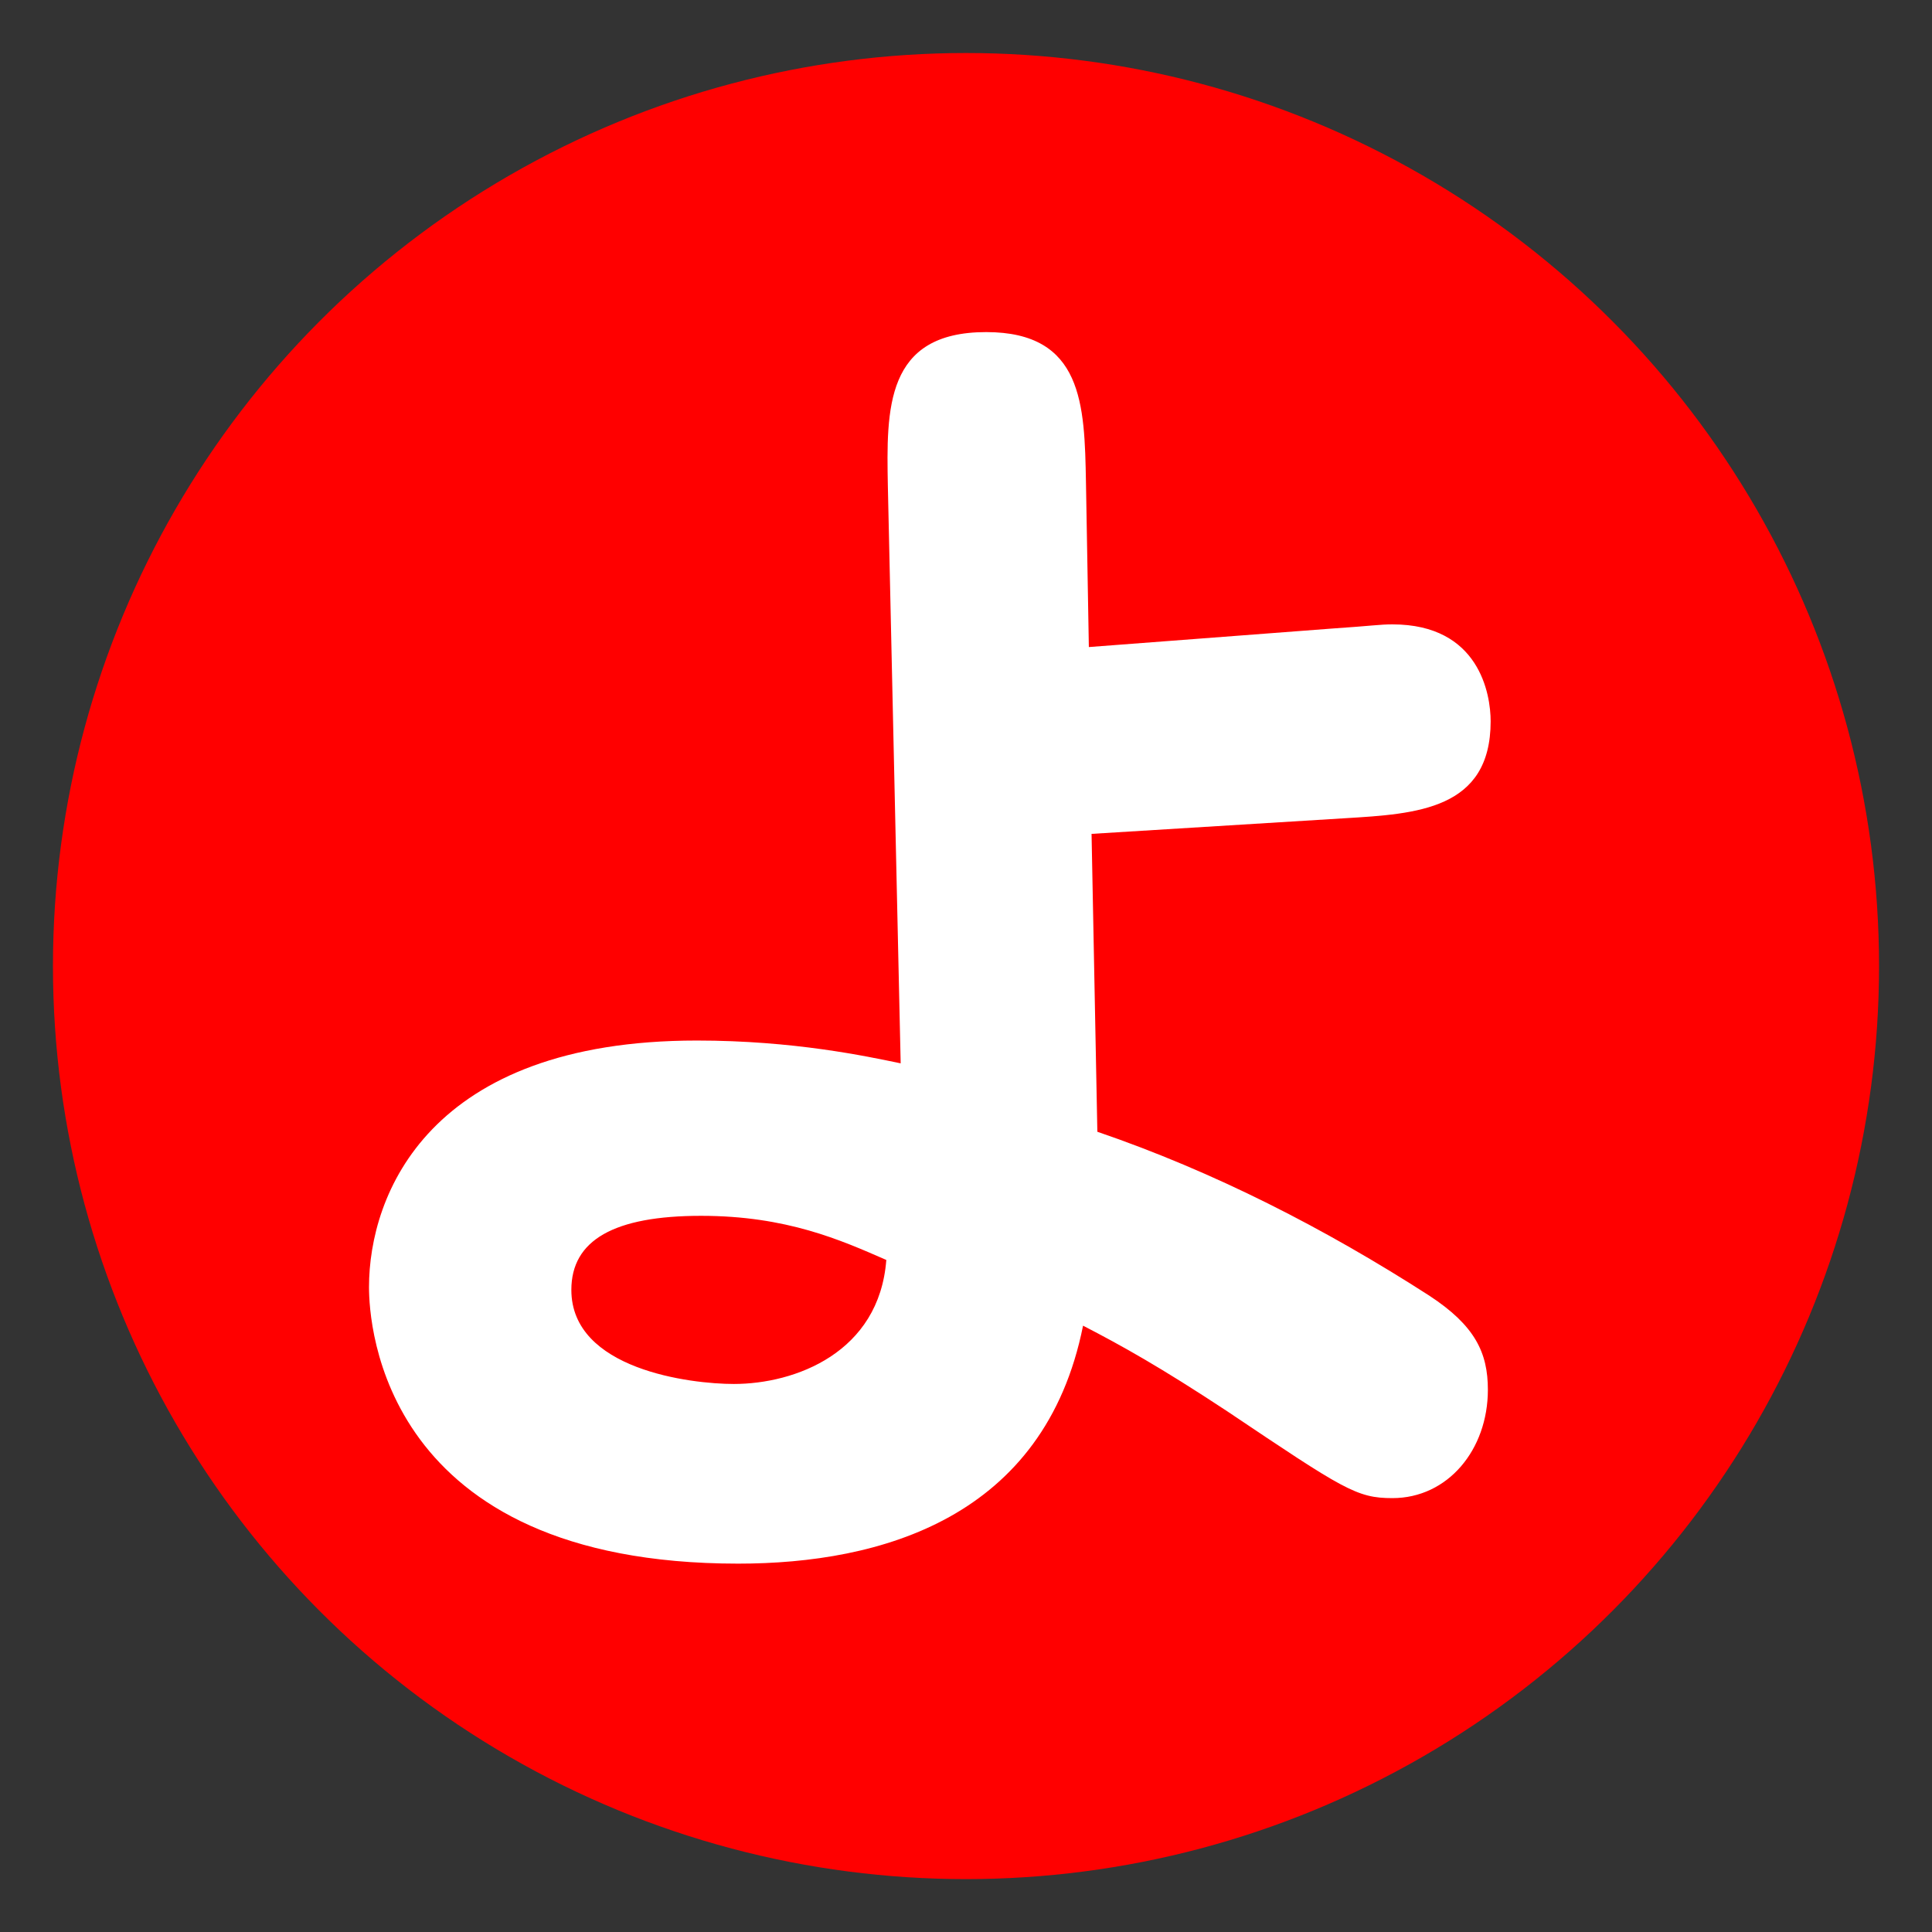 <?xml version="1.0" encoding="utf-8"?>
<!-- Generator: Adobe Illustrator 16.0.0, SVG Export Plug-In . SVG Version: 6.00 Build 0)  -->
<!DOCTYPE svg PUBLIC "-//W3C//DTD SVG 1.1//EN" "http://www.w3.org/Graphics/SVG/1.1/DTD/svg11.dtd">
<svg version="1.1" id="レイヤー_1" xmlns="http://www.w3.org/2000/svg" xmlns:xlink="http://www.w3.org/1999/xlink" x="0px"
	 y="0px" width="29.99px" height="29.99px" viewBox="0 0 29.99 29.99" enable-background="new 0 0 29.99 29.99"
	 xml:space="preserve">
<rect x="0" y="0" width="29.99" height="29.99" fill="#333333" stroke="none"/>
<circle fill="#FF0000" cx="14.995" cy="14.996" r="14.173"/>
<g enable-background="new    ">
	<path fill="#FFFFFF" d="M20.661,9.758c0.664-0.045,0.754-0.066,0.953-0.066c1.35,0,1.525,1.084,1.525,1.504
		c0,1.372-1.15,1.438-2.256,1.505l-3.939,0.243l0.09,4.624c1.813,0.62,3.539,1.505,5.154,2.545c0.709,0.465,0.908,0.885,0.908,1.46
		c0,0.93-0.621,1.682-1.482,1.682c-0.555,0-0.754-0.133-2.567-1.35c-1.04-0.686-1.638-1.018-2.235-1.327
		c-0.597,2.986-3.141,3.694-5.354,3.694c-5.531,0-5.73-3.717-5.73-4.292c0-1.438,0.929-3.828,5.089-3.828
		c1.504,0,2.633,0.244,3.164,0.354l-0.199-8.961c-0.022-1.195-0.044-2.39,1.526-2.39c1.504,0,1.527,1.128,1.549,2.323l0.045,2.566
		L20.661,9.758z M10.883,18.873c-1.35,0-2.014,0.376-2.014,1.15c0,1.239,1.858,1.46,2.522,1.46c0.951,0,2.257-0.486,2.367-1.925
		C13.051,19.249,12.21,18.873,10.883,18.873z"/>
</g>
</svg>
